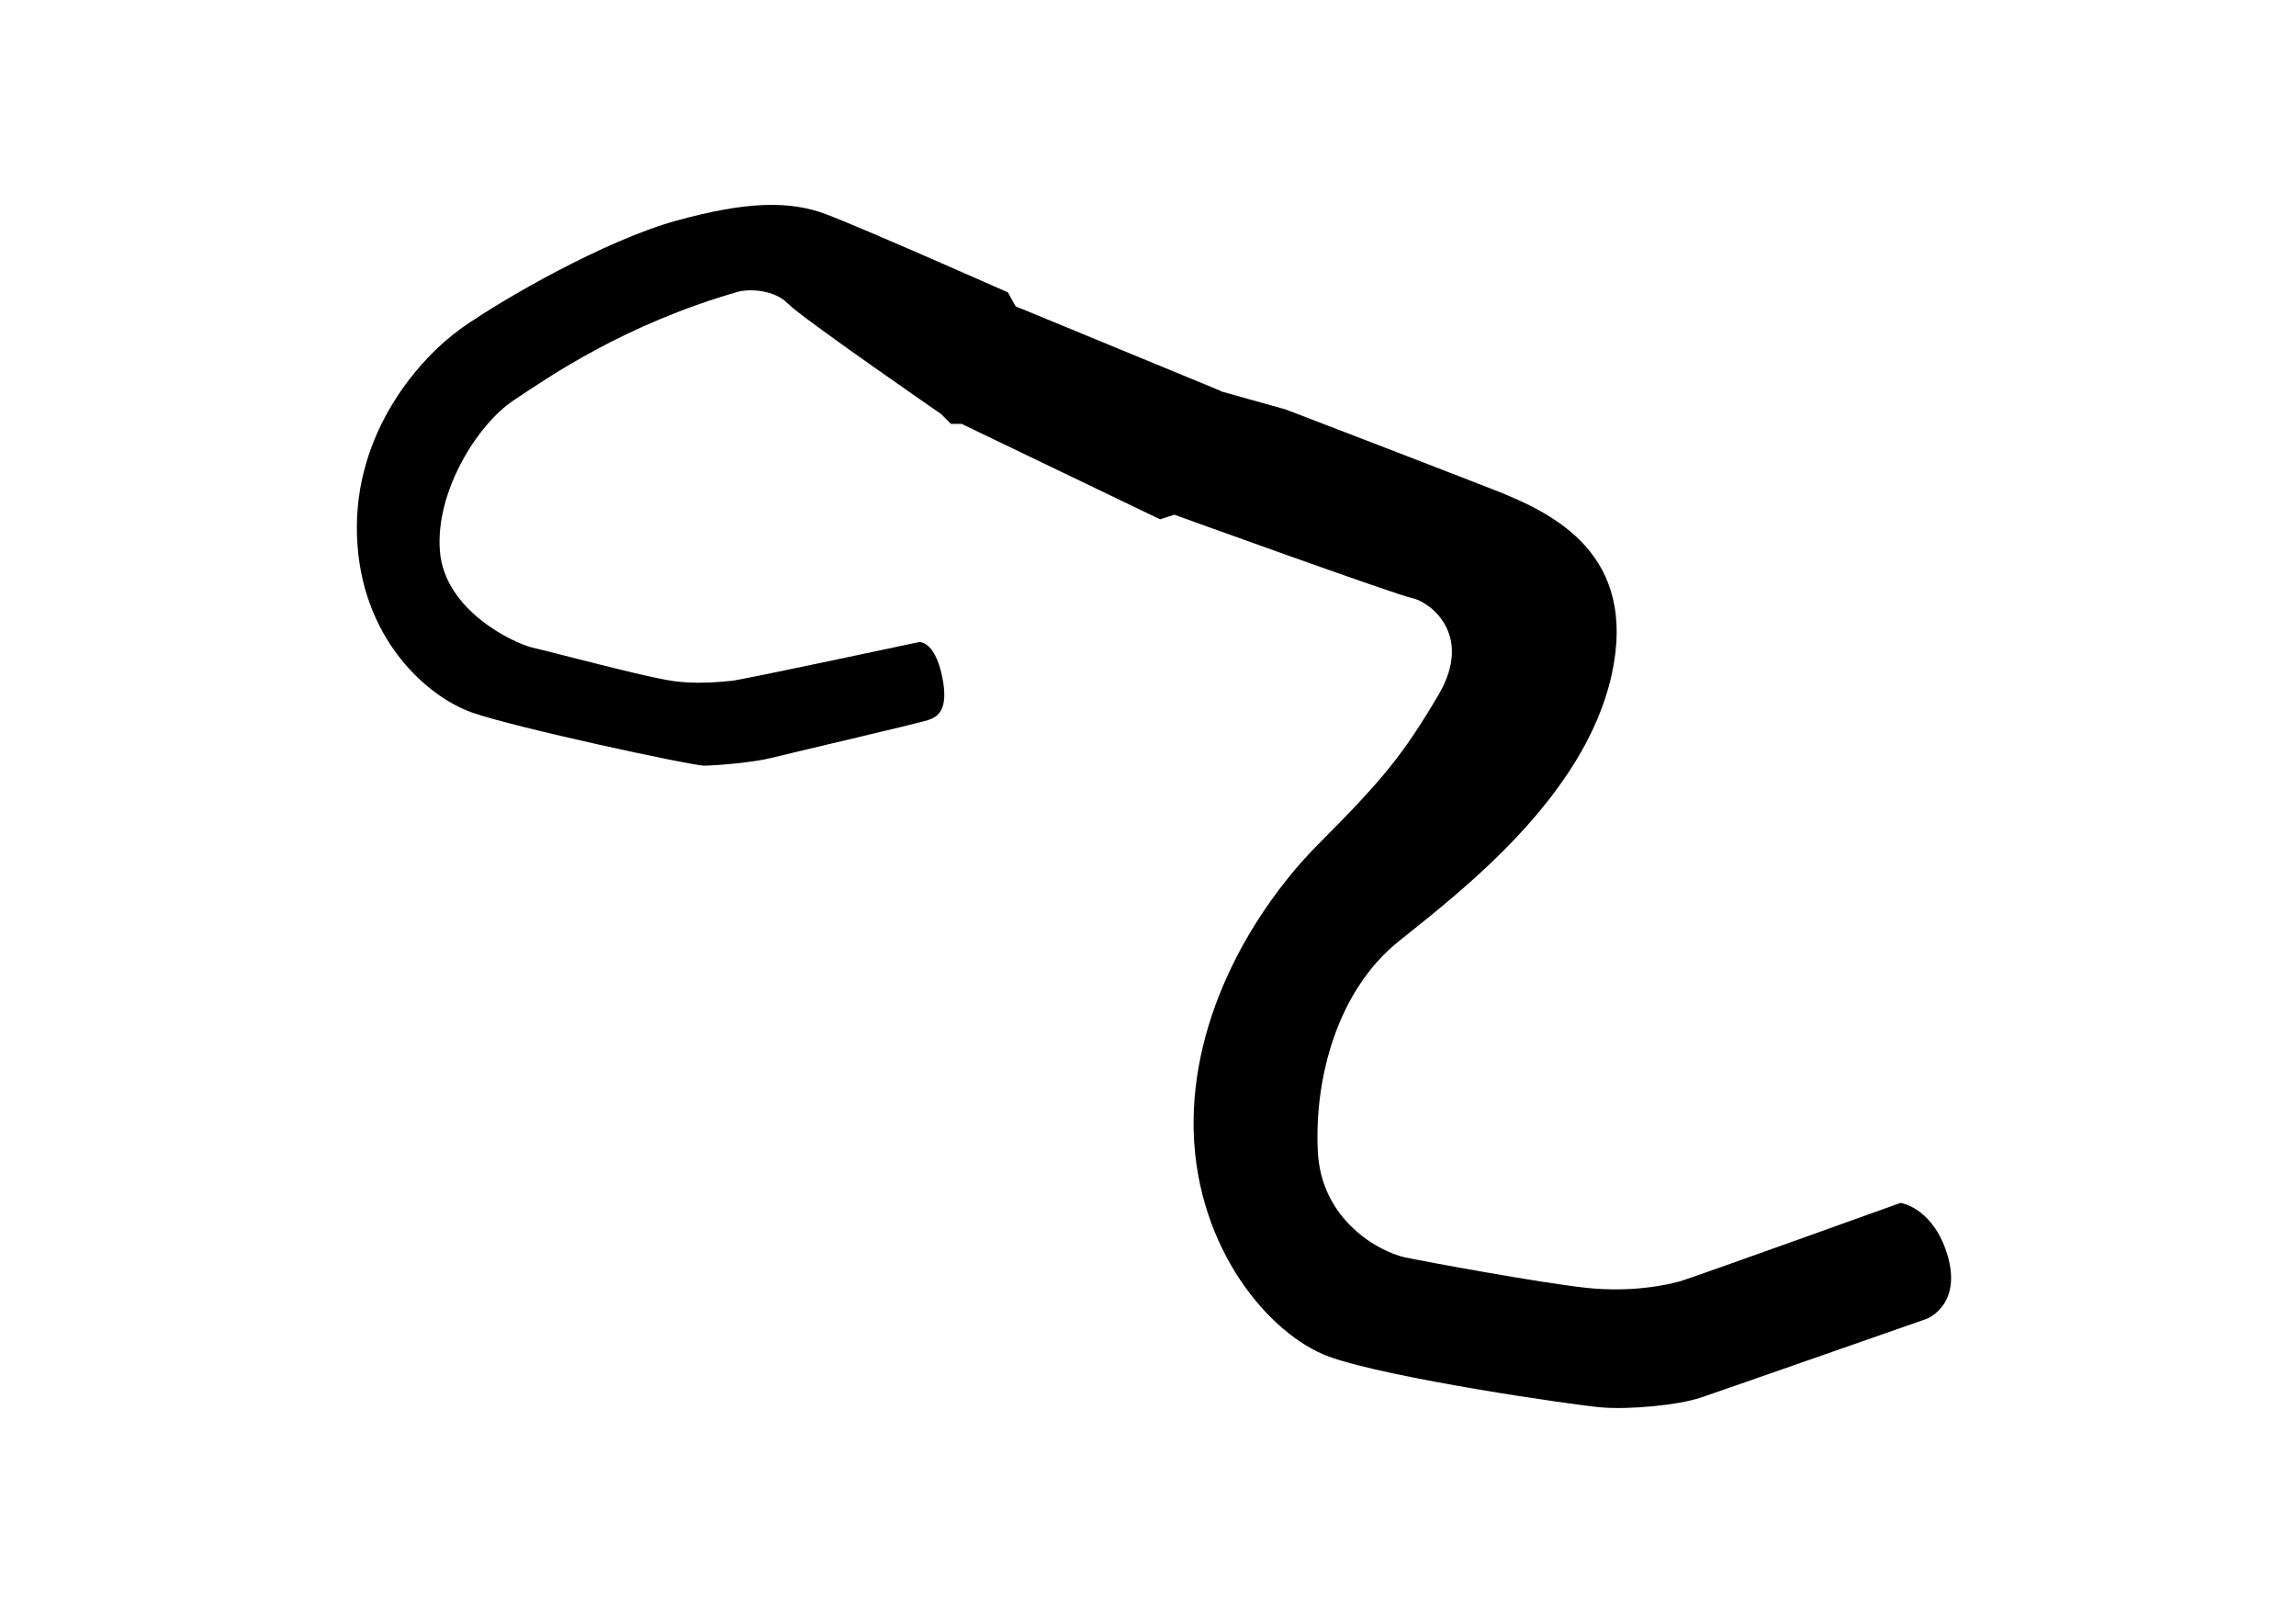 <?xml version="1.0" encoding="UTF-8"?>
<svg id="Lag_2" xmlns="http://www.w3.org/2000/svg" version="1.1" viewBox="0 0 841.9 595.3">
  <!-- Generator: Adobe Illustrator 29.2.1, SVG Export Plug-In . SVG Version: 2.1.0 Build 116)  -->
  <path d="M447.6,143.3l-75.2-31-2.8-5.1s-53.7-23.8-66.8-28.7-28.7-4.8-54.8,2.4-63.6,28.7-78.6,39.3c-15.2,10.7-39.8,38.1-38.5,76.2s26.2,59.2,42.1,64.8c15.9,5.6,80.7,19.5,85.1,19.5s18.3-1.2,24.6-2.8,54.4-12.8,57.6-13.9,7.9-3.2,5.1-16.3c-2.8-13-8.4-12.3-8.4-12.3,0,0-65.6,14-68.7,14.2s-13.5,1.7-24.3-.4c-10.8-1.9-42.2-10.3-48.9-11.8-6.8-1.7-32.1-13.5-33.8-35.4s13.9-46.5,27-55.2,40.5-27.8,82.2-39.8c4.2-1.2,13.5-.8,18.4,4.3s56.2,40.5,56.2,40.5l3.6,3.6h3.9l72.8,35,5.2-1.7s81.3,29.4,87.3,30.6,22.7,13,9.6,35.4c-13.1,22.2-20.7,31.3-43.7,54.4-23.1,23.1-47.2,62.4-46.1,105.6,1.2,43.3,27.8,74.7,49.7,82.7,21.9,7.9,90.1,17.8,100.1,18.6,9.9.8,27.8-.8,36.1-3.6s82.9-28.9,82.9-28.9c0,0,14.2-5.4,6.8-25.8-5.6-15.2-16.4-16.7-16.4-16.7,0,0-76.2,27.4-80.7,28.7s-17.9,4.3-34.9,2.4c-17.1-1.9-56.8-9.2-66-11.1s-31.1-13.5-32.1-39.3c-1.2-25.8,6.8-58.3,29.8-76.7s67.9-52.8,77.9-97.3c9.9-44.5-21-59.5-43.3-68.2-22.2-8.7-76.2-29.4-76.2-29.4l-24.3-6.8h0l.3.2Z"/>
</svg>